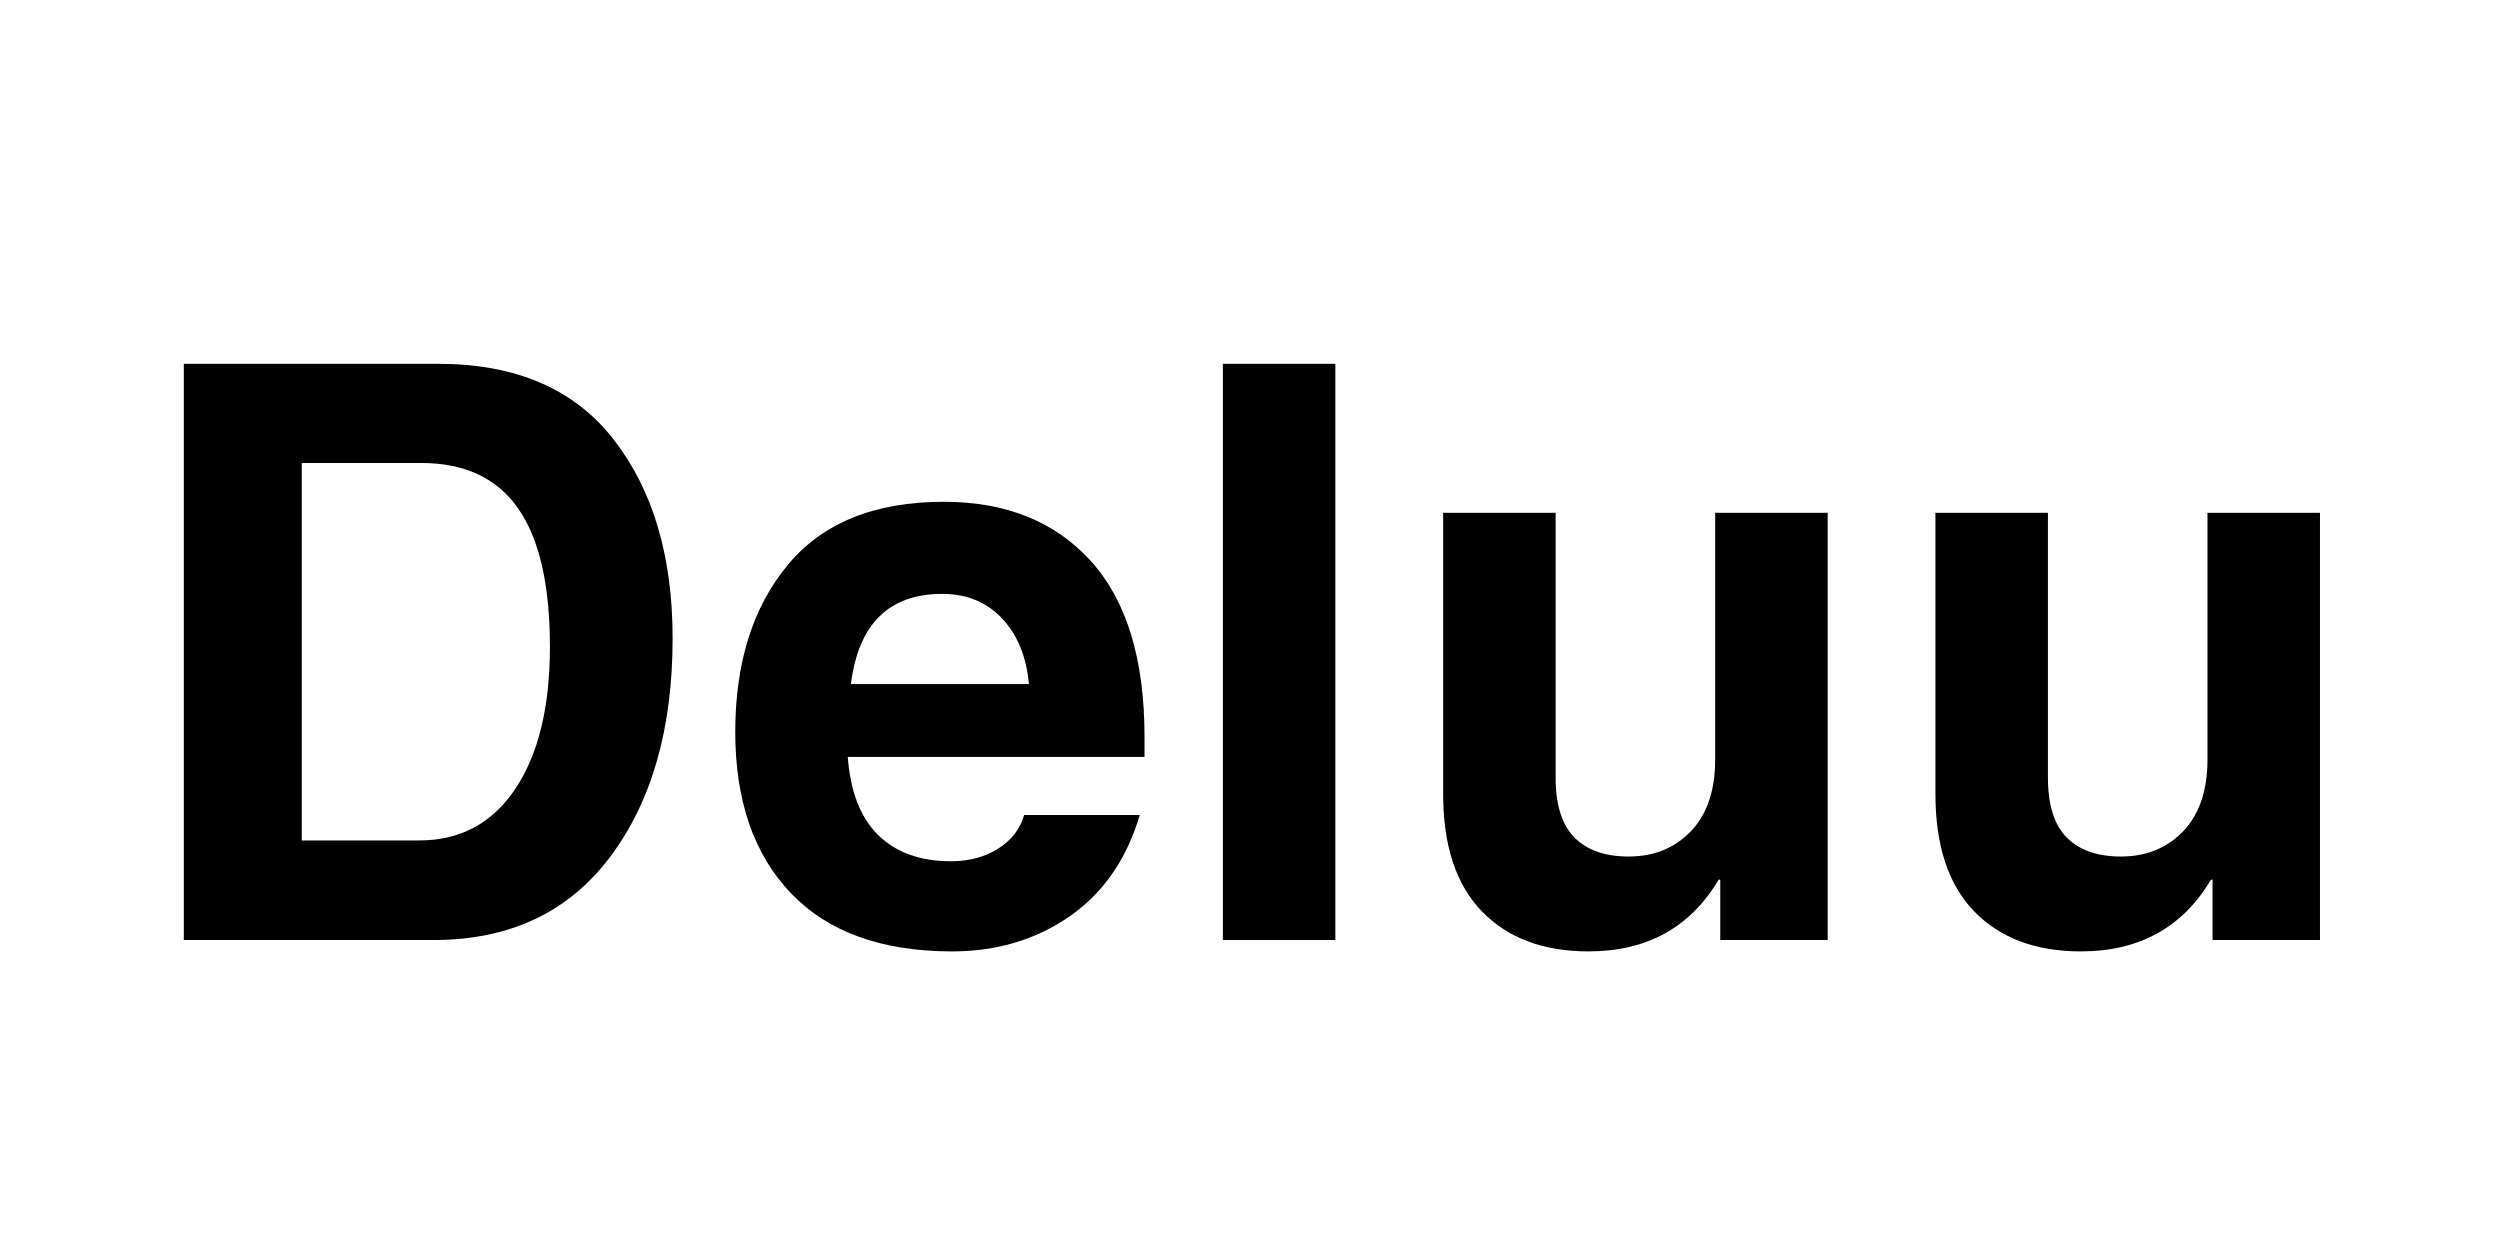 <svg version="1.0" preserveAspectRatio="xMidYMid meet" height="600" viewBox="0 0 900 450" zoomAndPan="magnify" width="1200" xmlns:xlink="http://www.w3.org/1999/xlink" xmlns="http://www.w3.org/2000/svg"><defs><g></g></defs><rect fill-opacity="1" height="540" y="-45" fill="#ffffff" width="1080" x="-90"></rect><rect fill-opacity="1" height="540" y="-45" fill="#ffffff" width="1080" x="-90"></rect><g fill-opacity="1" fill="#000000"><g transform="translate(45, 338.409)"><g><path d="M 63.641 -35.844 L 105.828 -35.844 C 120.691 -35.844 132.266 -42.051 140.547 -54.469 C 148.828 -66.883 152.969 -83.91 152.969 -105.547 C 152.969 -127.848 149.156 -144.453 141.531 -155.359 C 133.914 -166.273 122.301 -171.734 106.688 -171.734 L 63.641 -171.734 Z M 21.172 -207.438 L 112.75 -207.438 C 140.781 -207.438 161.852 -198.332 175.969 -180.125 C 190.082 -161.926 197.141 -138.102 197.141 -108.656 C 197.141 -76.102 189.633 -49.852 174.625 -29.906 C 159.625 -9.969 138.438 0 111.062 0 L 21.172 0 Z M 21.172 -207.438"></path></g></g></g><g fill-opacity="1" fill="#000000"><g transform="translate(254.821, 338.409)"><g><path d="M 115.578 -92.141 C 114.723 -101.93 111.52 -109.789 105.969 -115.719 C 100.426 -121.645 93.234 -124.609 84.391 -124.609 C 65.191 -124.609 54.227 -113.785 51.5 -92.141 Z M 155.5 -45.016 C 150.801 -29.117 142.383 -16.957 130.25 -8.531 C 118.113 -0.113 104 4.094 87.906 4.094 C 62.602 4.094 43.27 -2.891 29.906 -16.859 C 16.551 -30.828 9.875 -50.188 9.875 -74.938 C 9.875 -99.77 16.156 -119.781 28.719 -134.969 C 41.281 -150.164 60.023 -157.766 84.953 -157.766 C 107.336 -157.766 124.973 -150.66 137.859 -136.453 C 150.754 -122.254 157.203 -101.133 157.203 -73.094 L 157.203 -65.906 L 50.375 -65.906 C 51.312 -53.383 54.977 -43.992 61.375 -37.734 C 67.781 -31.484 76.484 -28.359 87.484 -28.359 C 94.078 -28.359 99.77 -29.883 104.562 -32.938 C 109.363 -36 112.469 -40.023 113.875 -45.016 Z M 155.5 -45.016"></path></g></g></g><g fill-opacity="1" fill="#000000"><g transform="translate(420.476, 338.409)"><g><path d="M 60.25 0 L 19.75 0 L 19.75 -207.438 L 60.25 -207.438 Z M 60.25 0"></path></g></g></g><g fill-opacity="1" fill="#000000"><g transform="translate(500.482, 338.409)"><g><path d="M 157.484 0 L 118.812 0 L 118.812 -21.734 L 118.25 -21.734 C 108 -4.516 92.383 4.094 71.406 4.094 C 55.125 4.094 42.328 -0.703 33.016 -10.297 C 23.703 -19.891 19.047 -34.004 19.047 -52.641 L 19.047 -153.812 L 59.547 -153.812 L 59.547 -58.422 C 59.547 -48.641 61.801 -41.469 66.312 -36.906 C 70.832 -32.344 77.328 -30.062 85.797 -30.062 C 94.922 -30.062 102.398 -33.094 108.234 -39.156 C 114.066 -45.227 116.984 -53.859 116.984 -65.047 L 116.984 -153.812 L 157.484 -153.812 Z M 157.484 0"></path></g></g></g><g fill-opacity="1" fill="#000000"><g transform="translate(677.708, 338.409)"><g><path d="M 157.484 0 L 118.812 0 L 118.812 -21.734 L 118.25 -21.734 C 108 -4.516 92.383 4.094 71.406 4.094 C 55.125 4.094 42.328 -0.703 33.016 -10.297 C 23.703 -19.891 19.047 -34.004 19.047 -52.641 L 19.047 -153.812 L 59.547 -153.812 L 59.547 -58.422 C 59.547 -48.641 61.801 -41.469 66.312 -36.906 C 70.832 -32.344 77.328 -30.062 85.797 -30.062 C 94.922 -30.062 102.398 -33.094 108.234 -39.156 C 114.066 -45.227 116.984 -53.859 116.984 -65.047 L 116.984 -153.812 L 157.484 -153.812 Z M 157.484 0"></path></g></g></g></svg>